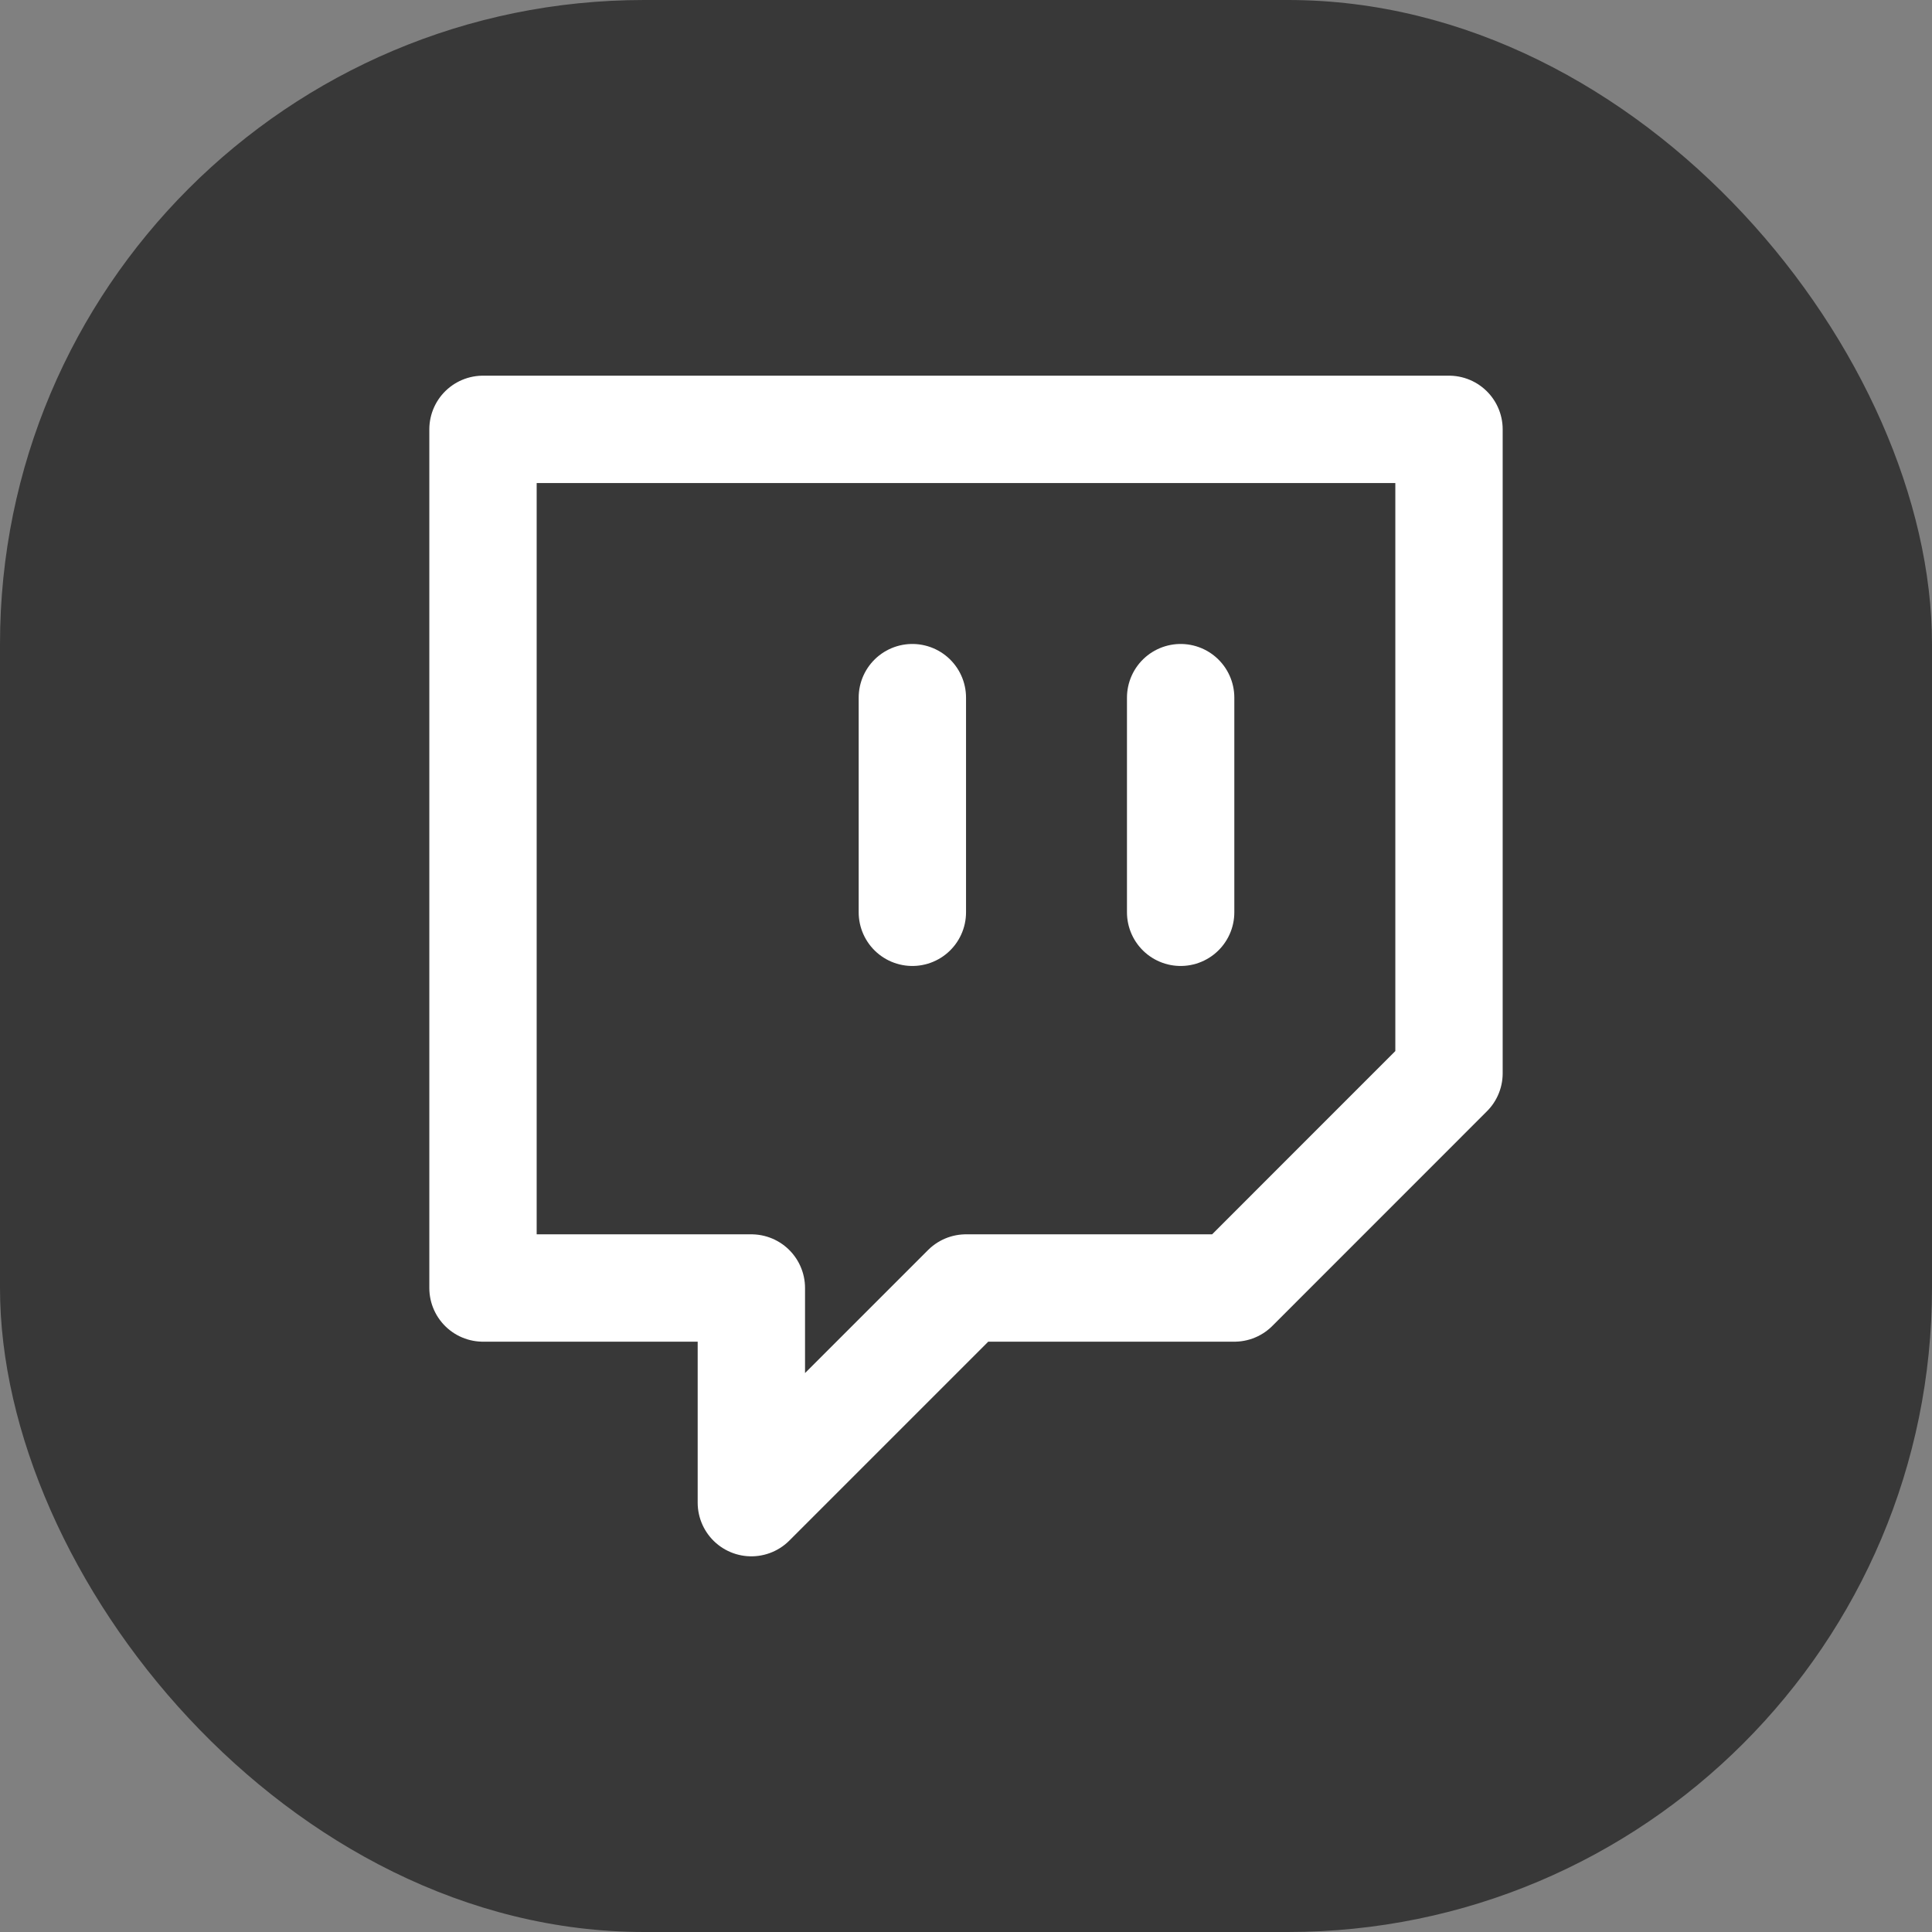 <svg width="30" height="30" viewBox="0 0 30 30" fill="none" xmlns="http://www.w3.org/2000/svg">
<rect x="0" y="0" width="30" height="30" fill="#808080" stroke="none"/>
<rect width="30" height="30" rx="10" fill="#383838"/>
<path d="M14.167 14.166V10.833M18.333 14.166V10.833M22.5 6.667H7.5V20H11.667V23.333L15 20H19.167L22.5 16.666V6.667Z" stroke="white" stroke-width="1.667" stroke-linecap="round" stroke-linejoin="round"/>
</svg>
